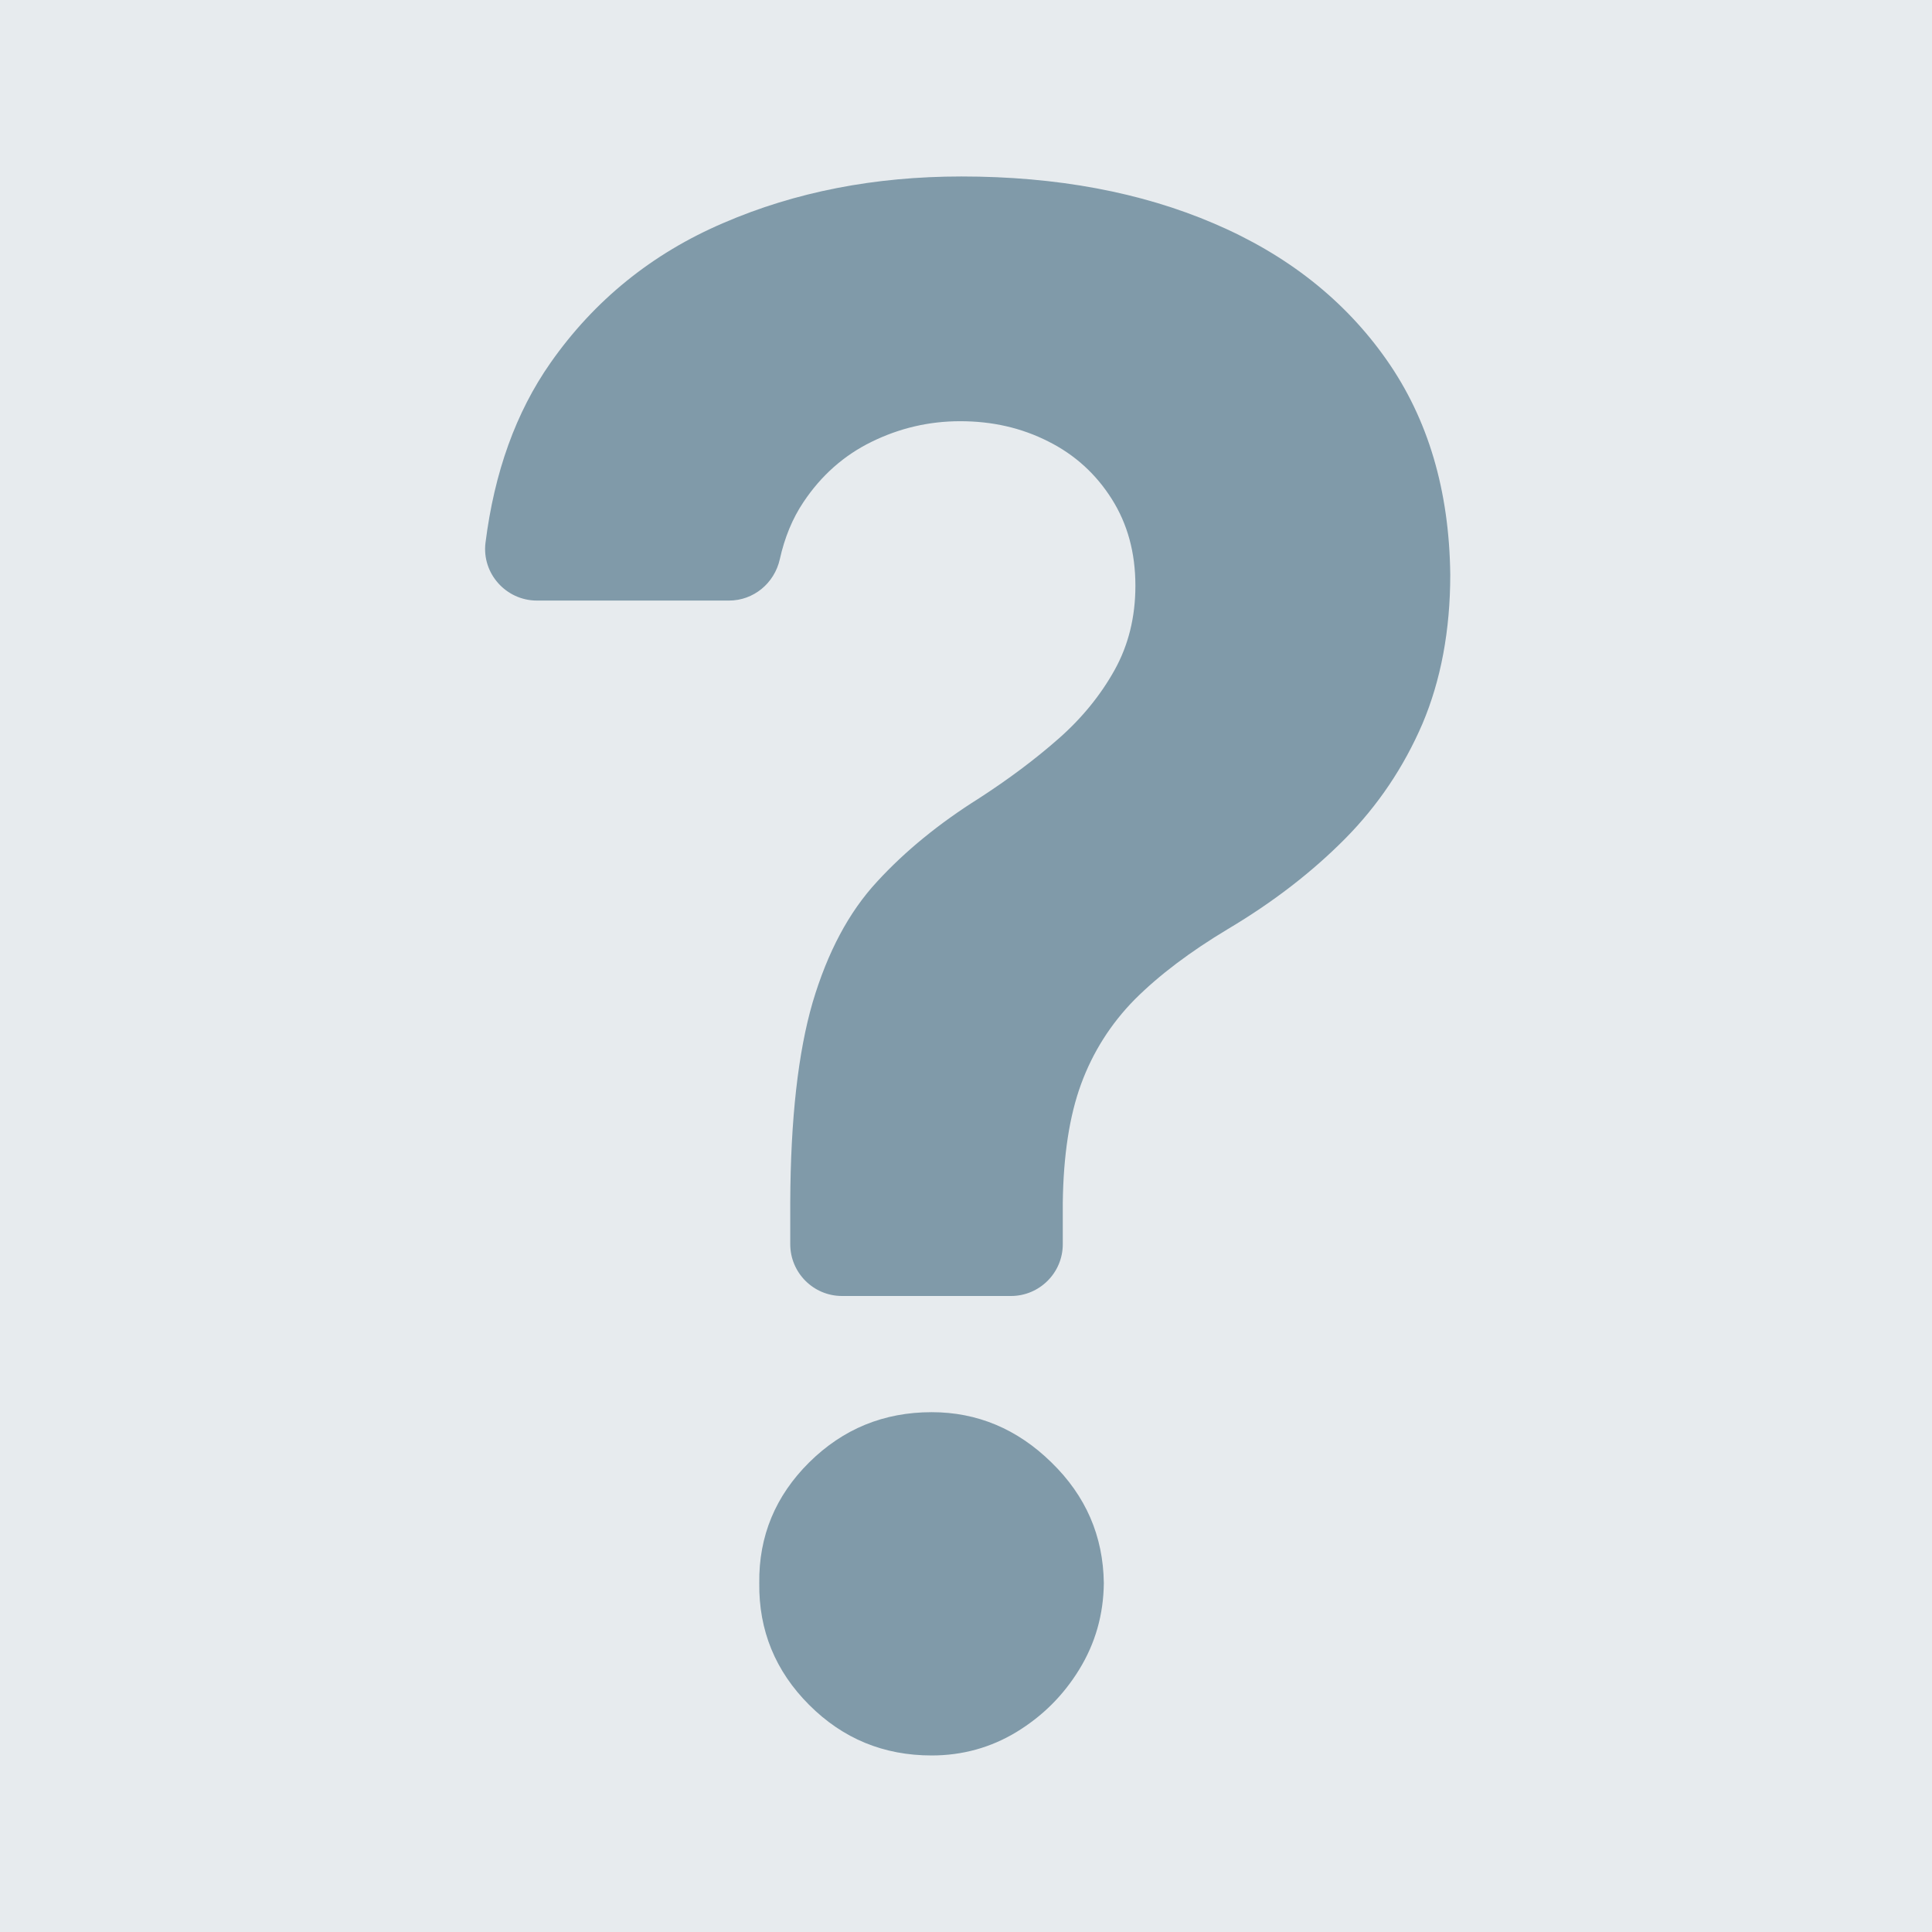 <svg xmlns="http://www.w3.org/2000/svg" xmlns:xlink="http://www.w3.org/1999/xlink" width="320" zoomAndPan="magnify" viewBox="0 0 240 240" height="320" preserveAspectRatio="xMidYMid meet" version="1.0"><defs><clipPath id="75f7ab21b3"><path d="M 60 21.922 L 180.555 21.922 L 180.555 161 L 60 161 Z M 60 21.922 " clip-rule="nonzero"/></clipPath><clipPath id="20248dedf8"><path d="M 94 175 L 138 175 L 138 218.422 L 94 218.422 Z M 94 175 " clip-rule="nonzero"/></clipPath></defs><rect x="-24" width="288" fill="#ffffff" y="-24" height="288" fill-opacity="1"/><rect x="-24" width="288" fill="#e7ebee" y="-24" height="288" fill-opacity="1"/><g clip-path="url(#75f7ab21b3)"><path fill="#809aa9" d="M 172.23 44.676 C 167.055 37.301 159.914 31.652 150.812 27.766 C 141.75 23.883 131.277 21.922 119.43 21.922 C 108.641 21.922 98.793 23.844 89.891 27.688 C 80.984 31.492 73.805 37.34 68.391 45.066 C 64.074 51.227 61.41 58.68 60.309 67.43 C 59.84 71.234 62.859 74.605 66.703 74.605 L 90.555 74.605 C 93.617 74.605 96.203 72.449 96.871 69.469 C 97.461 66.801 98.441 64.406 99.812 62.367 C 102.012 59.07 104.836 56.562 108.289 54.875 C 111.738 53.188 115.387 52.324 119.273 52.324 C 123.273 52.324 126.883 53.148 130.219 54.836 C 133.512 56.484 136.141 58.875 138.102 61.977 C 140.062 65.074 141.043 68.645 141.043 72.762 C 141.043 76.648 140.18 80.137 138.457 83.238 C 136.73 86.336 134.414 89.199 131.512 91.75 C 128.57 94.34 125.312 96.773 121.625 99.164 C 116.684 102.266 112.445 105.715 108.953 109.523 C 105.426 113.328 102.797 118.309 100.953 124.508 C 99.148 130.707 98.207 138.984 98.168 149.379 L 98.168 154.559 C 98.168 158.09 101.031 160.992 104.602 160.992 L 125.59 160.992 C 129.117 160.992 132.023 158.129 132.023 154.559 L 132.023 149.379 C 132.102 143.535 132.844 138.629 134.297 134.668 C 135.75 130.707 137.984 127.176 140.965 124.152 C 143.988 121.133 147.832 118.23 152.539 115.406 C 158.148 112.07 162.973 108.344 167.094 104.188 C 171.172 100.066 174.391 95.281 176.703 89.906 C 178.98 84.531 180.156 78.332 180.156 71.391 C 180.039 60.957 177.41 52.051 172.23 44.676 Z M 172.23 44.676 " fill-opacity="1" fill-rule="nonzero"/></g><g clip-path="url(#20248dedf8)"><path fill="#809aa9" d="M 115.742 175.426 C 109.777 175.426 104.719 177.508 100.52 181.664 C 96.324 185.824 94.242 190.844 94.32 196.652 C 94.242 202.535 96.324 207.598 100.52 211.793 C 104.719 215.992 109.777 218.07 115.742 218.07 C 119.547 218.07 123.078 217.09 126.254 215.168 C 129.473 213.207 132.062 210.656 134.062 207.398 C 136.062 204.145 137.082 200.574 137.121 196.652 C 137.043 190.805 134.887 185.824 130.609 181.664 C 126.371 177.508 121.391 175.426 115.742 175.426 Z M 115.742 175.426 " fill-opacity="1" fill-rule="nonzero"/></g></svg>
